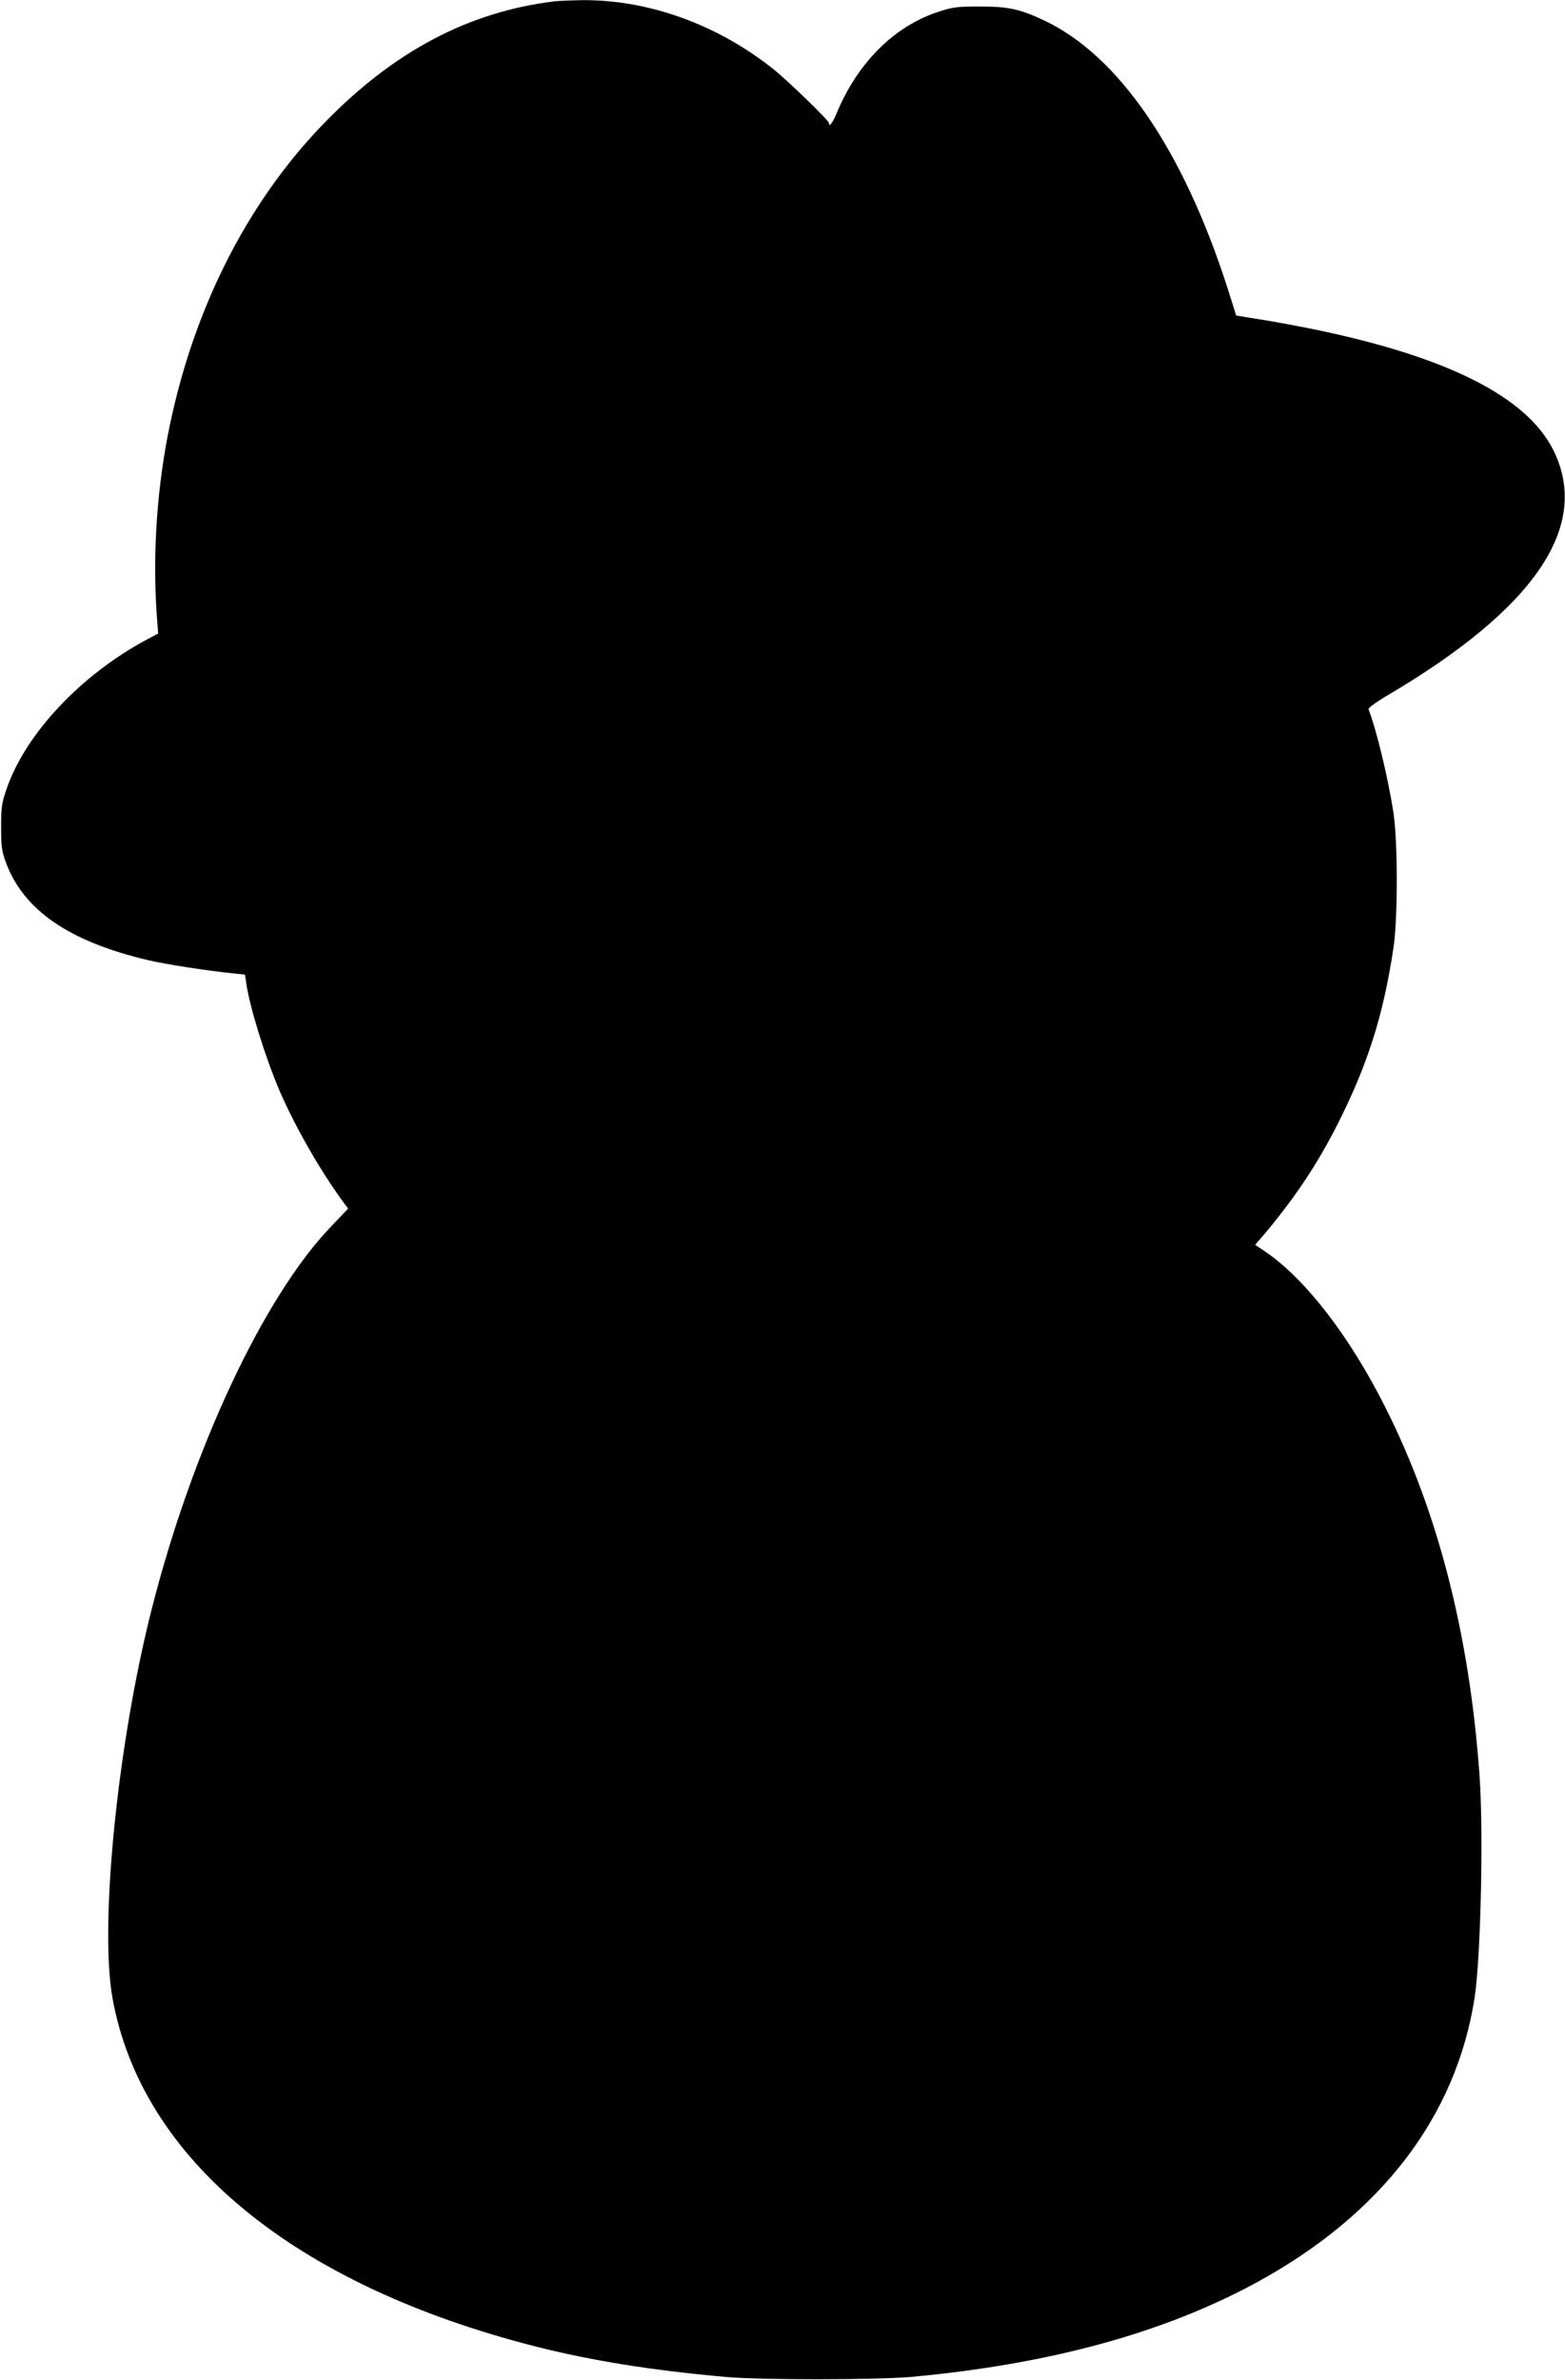  <svg version="1.0" xmlns="http://www.w3.org/2000/svg"
 width="842pt" height="1280pt" viewBox="0 0 842 1280"
 preserveAspectRatio="xMidYMid meet"><g transform="translate(0,1280) scale(0.1,-0.1)"
fill="#000000" stroke="none">
<path d="M2985 12793 c-464 -56 -866 -269 -1242 -656 -422 -435 -715 -1023
-842 -1687 -61 -322 -81 -670 -55 -991 l5 -66 -59 -31 c-354 -189 -652 -505
-755 -800 -27 -78 -31 -100 -31 -207 0 -101 3 -130 23 -185 93 -262 340 -433
771 -534 95 -22 306 -55 461 -71 l57 -6 7 -47 c19 -130 103 -400 181 -582 84
-193 220 -430 343 -597 l24 -32 -94 -99 c-362 -378 -746 -1198 -964 -2060
-183 -723 -280 -1690 -210 -2085 155 -868 979 -1546 2280 -1876 300 -76 626
-128 1020 -163 187 -17 807 -16 995 0 742 68 1354 234 1855 505 674 365 1081
896 1179 1537 33 216 48 893 26 1195 -54 753 -222 1411 -505 1974 -192 383
-431 693 -647 840 l-55 37 55 64 c160 191 278 368 385 578 164 323 249 588
304 954 24 159 24 568 0 728 -28 183 -90 441 -134 556 -2 7 36 35 94 70 799
469 1102 912 902 1320 -144 293 -582 511 -1319 659 -91 18 -215 41 -277 50
l-112 18 -46 146 c-240 747 -587 1253 -989 1442 -131 61 -191 74 -346 74 -122
0 -144 -3 -223 -29 -238 -78 -435 -276 -547 -548 -21 -50 -40 -75 -40 -50 0
14 -222 229 -300 291 -303 241 -675 374 -1031 370 -63 -1 -127 -4 -144 -6z"/>
</g>
</svg>
